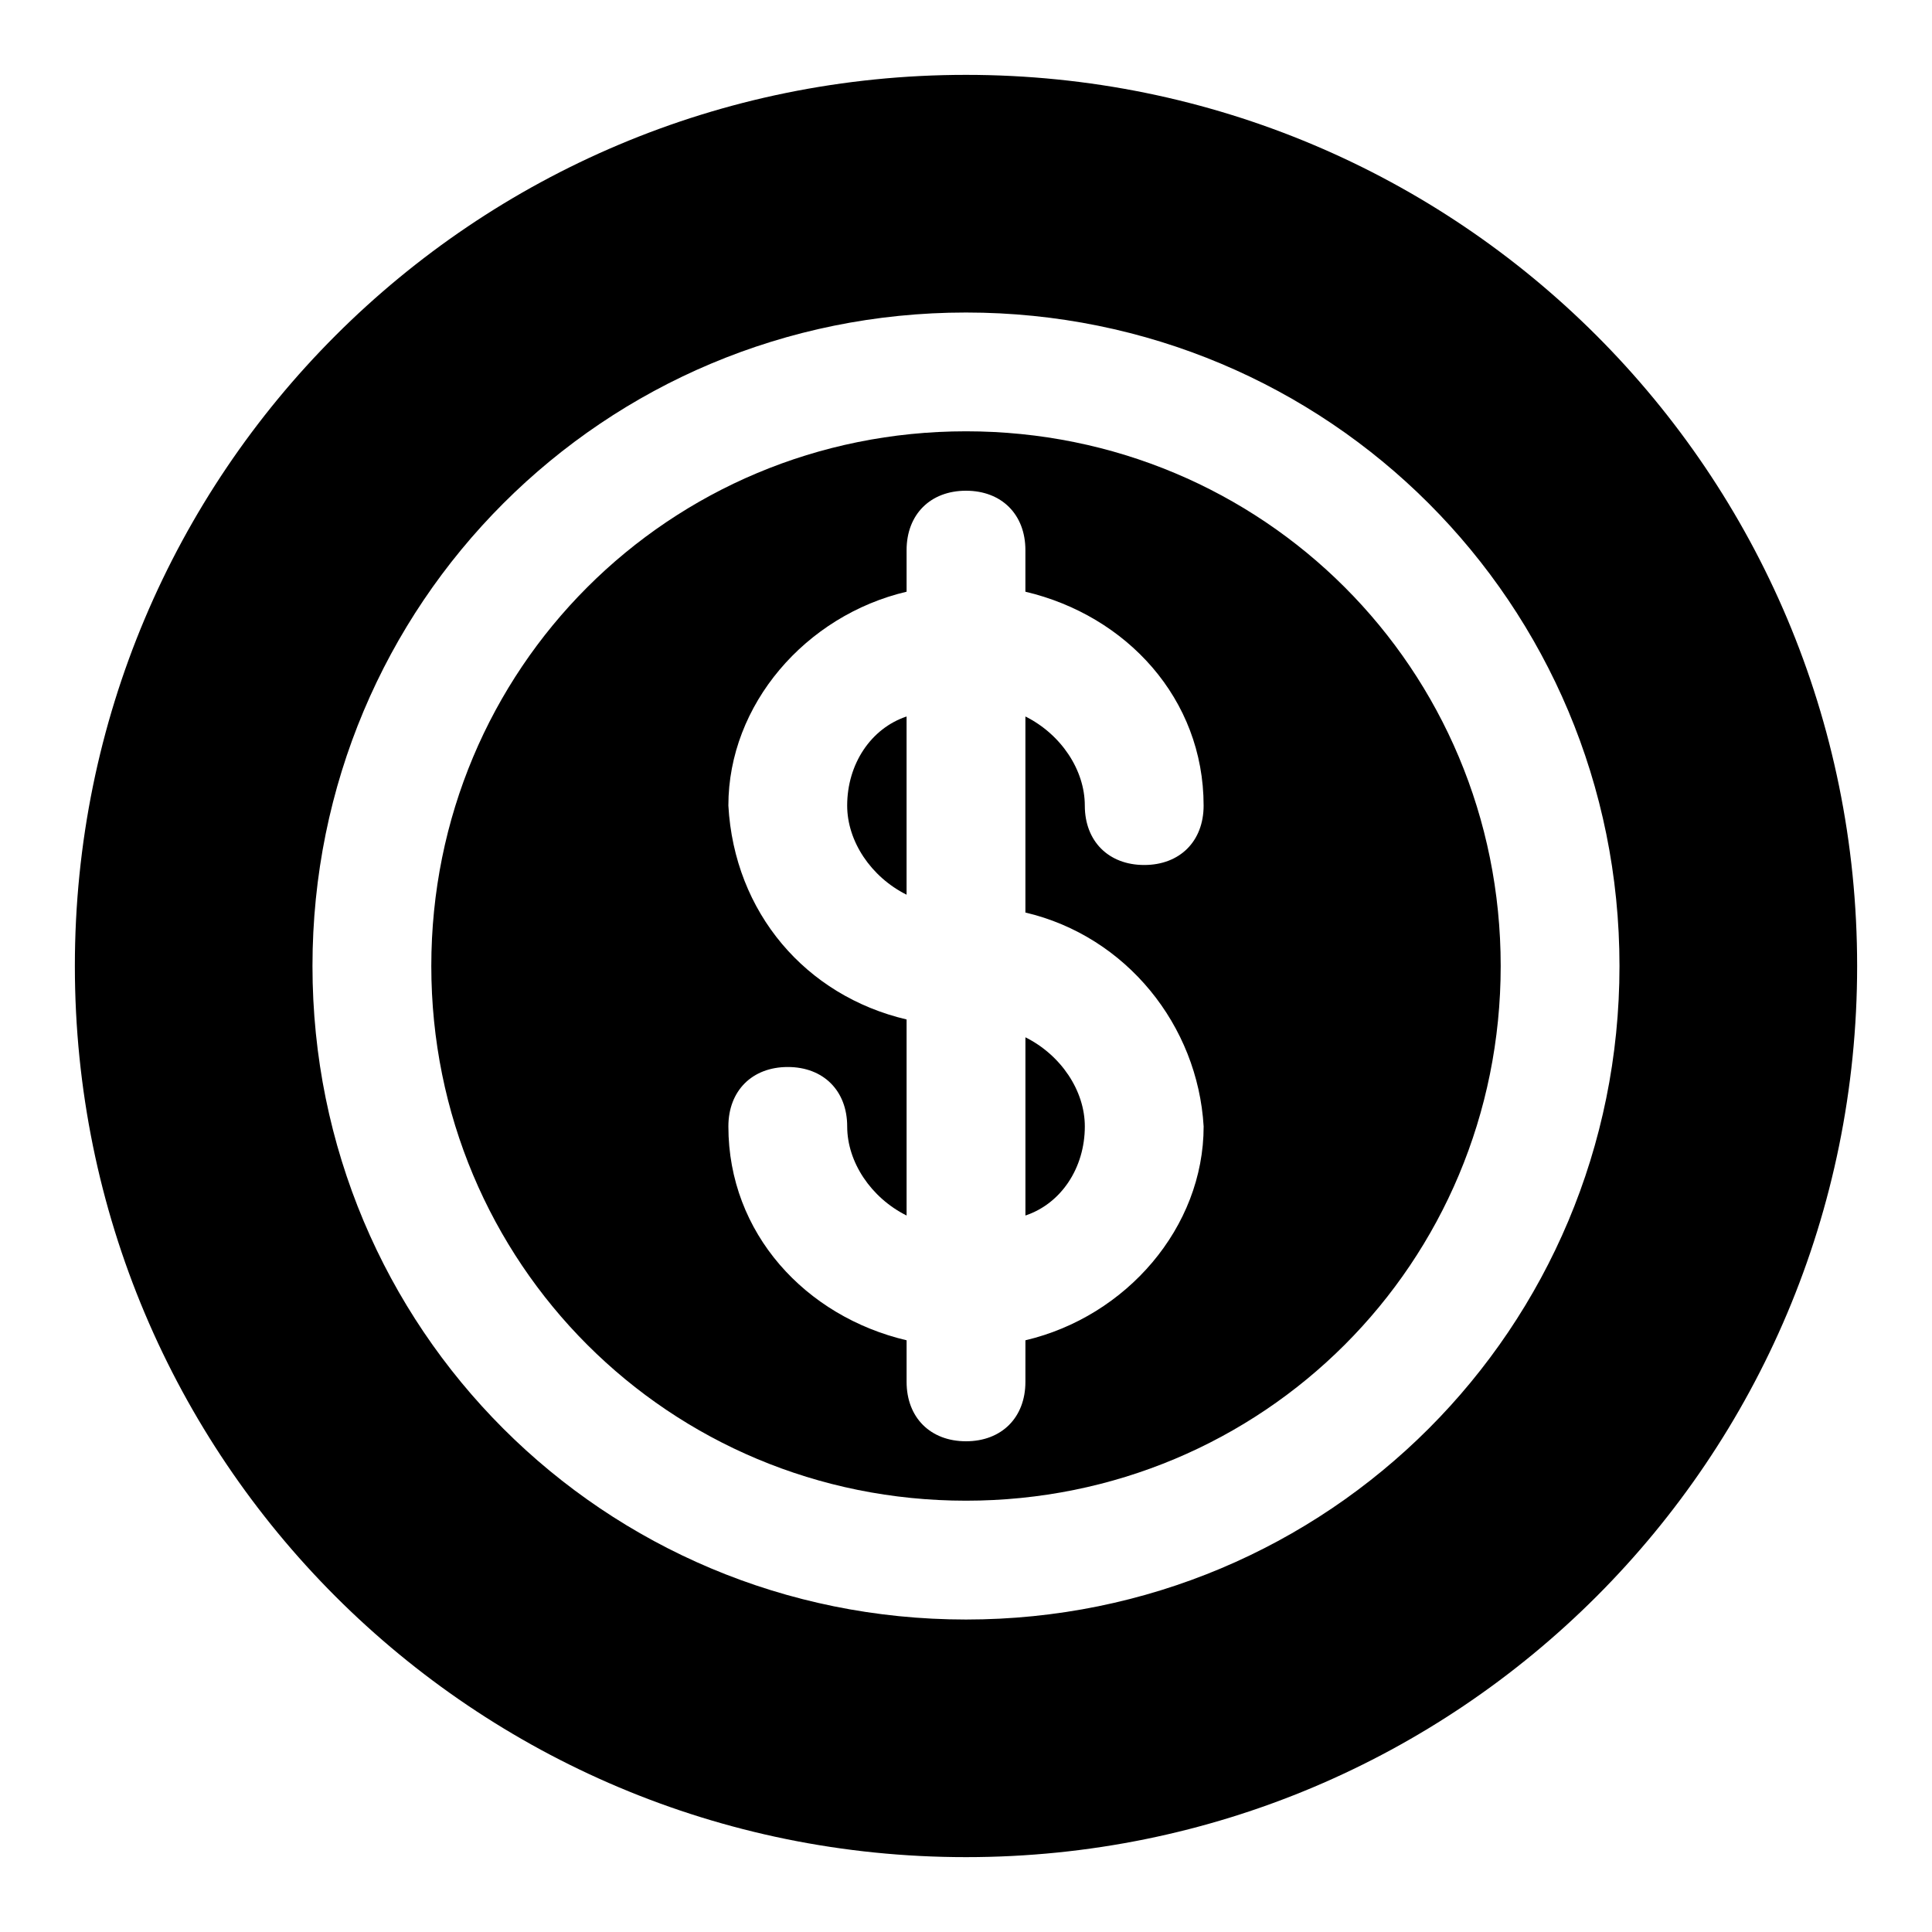 <?xml version="1.0" encoding="UTF-8"?>
<!-- Uploaded to: ICON Repo, www.iconrepo.com, Generator: ICON Repo Mixer Tools -->
<svg fill="#000000" width="800px" height="800px" version="1.1" viewBox="144 144 512 512" xmlns="http://www.w3.org/2000/svg">
 <g>
  <path d="m400 258.3c-78.719 0-141.7 62.977-141.7 141.7s62.977 141.7 141.7 141.7 141.7-62.977 141.7-141.7-62.977-141.7-141.7-141.7zm62.977 184.21c0 26.766-20.469 50.383-47.23 56.68l-0.004 11.02c0 9.445-6.297 15.742-15.742 15.742s-15.742-6.297-15.742-15.742v-11.02c-26.766-6.297-47.23-28.34-47.23-56.68 0-9.445 6.297-15.742 15.742-15.742 9.445 0 15.742 6.297 15.742 15.742 0 9.445 6.297 18.895 15.742 23.617v-51.957c-26.766-6.297-45.656-28.34-47.23-56.68 0-26.766 20.469-50.383 47.23-56.68v-11.02c0-9.445 6.297-15.742 15.742-15.742 9.445 0 15.742 6.297 15.742 15.742v11.02c26.766 6.297 47.23 28.34 47.23 56.68 0 9.445-6.297 15.742-15.742 15.742-9.445 0-15.742-6.297-15.742-15.742 0-9.445-6.297-18.895-15.742-23.617v51.957c26.766 6.297 45.656 29.914 47.234 56.68z"/>
  <path d="m368.51 357.49c0 9.445 6.297 18.895 15.742 23.617v-47.23c-9.445 3.148-15.742 12.594-15.742 23.613z"/>
  <path d="m431.49 442.51c0-9.445-6.297-18.895-15.742-23.617v47.23c9.441-3.144 15.742-12.594 15.742-23.613z"/>
  <path d="m400 163.84c-130.68 0-236.16 105.49-236.16 236.16s105.48 236.16 236.16 236.16c130.68 0 236.16-105.48 236.16-236.16 0.004-130.68-105.48-236.16-236.16-236.16zm0 409.35c-96.039 0-173.19-77.145-173.19-173.18s77.148-173.19 173.19-173.19 173.18 77.145 173.18 173.18c0 96.043-77.145 173.19-173.18 173.19z"/>
 </g>
</svg>